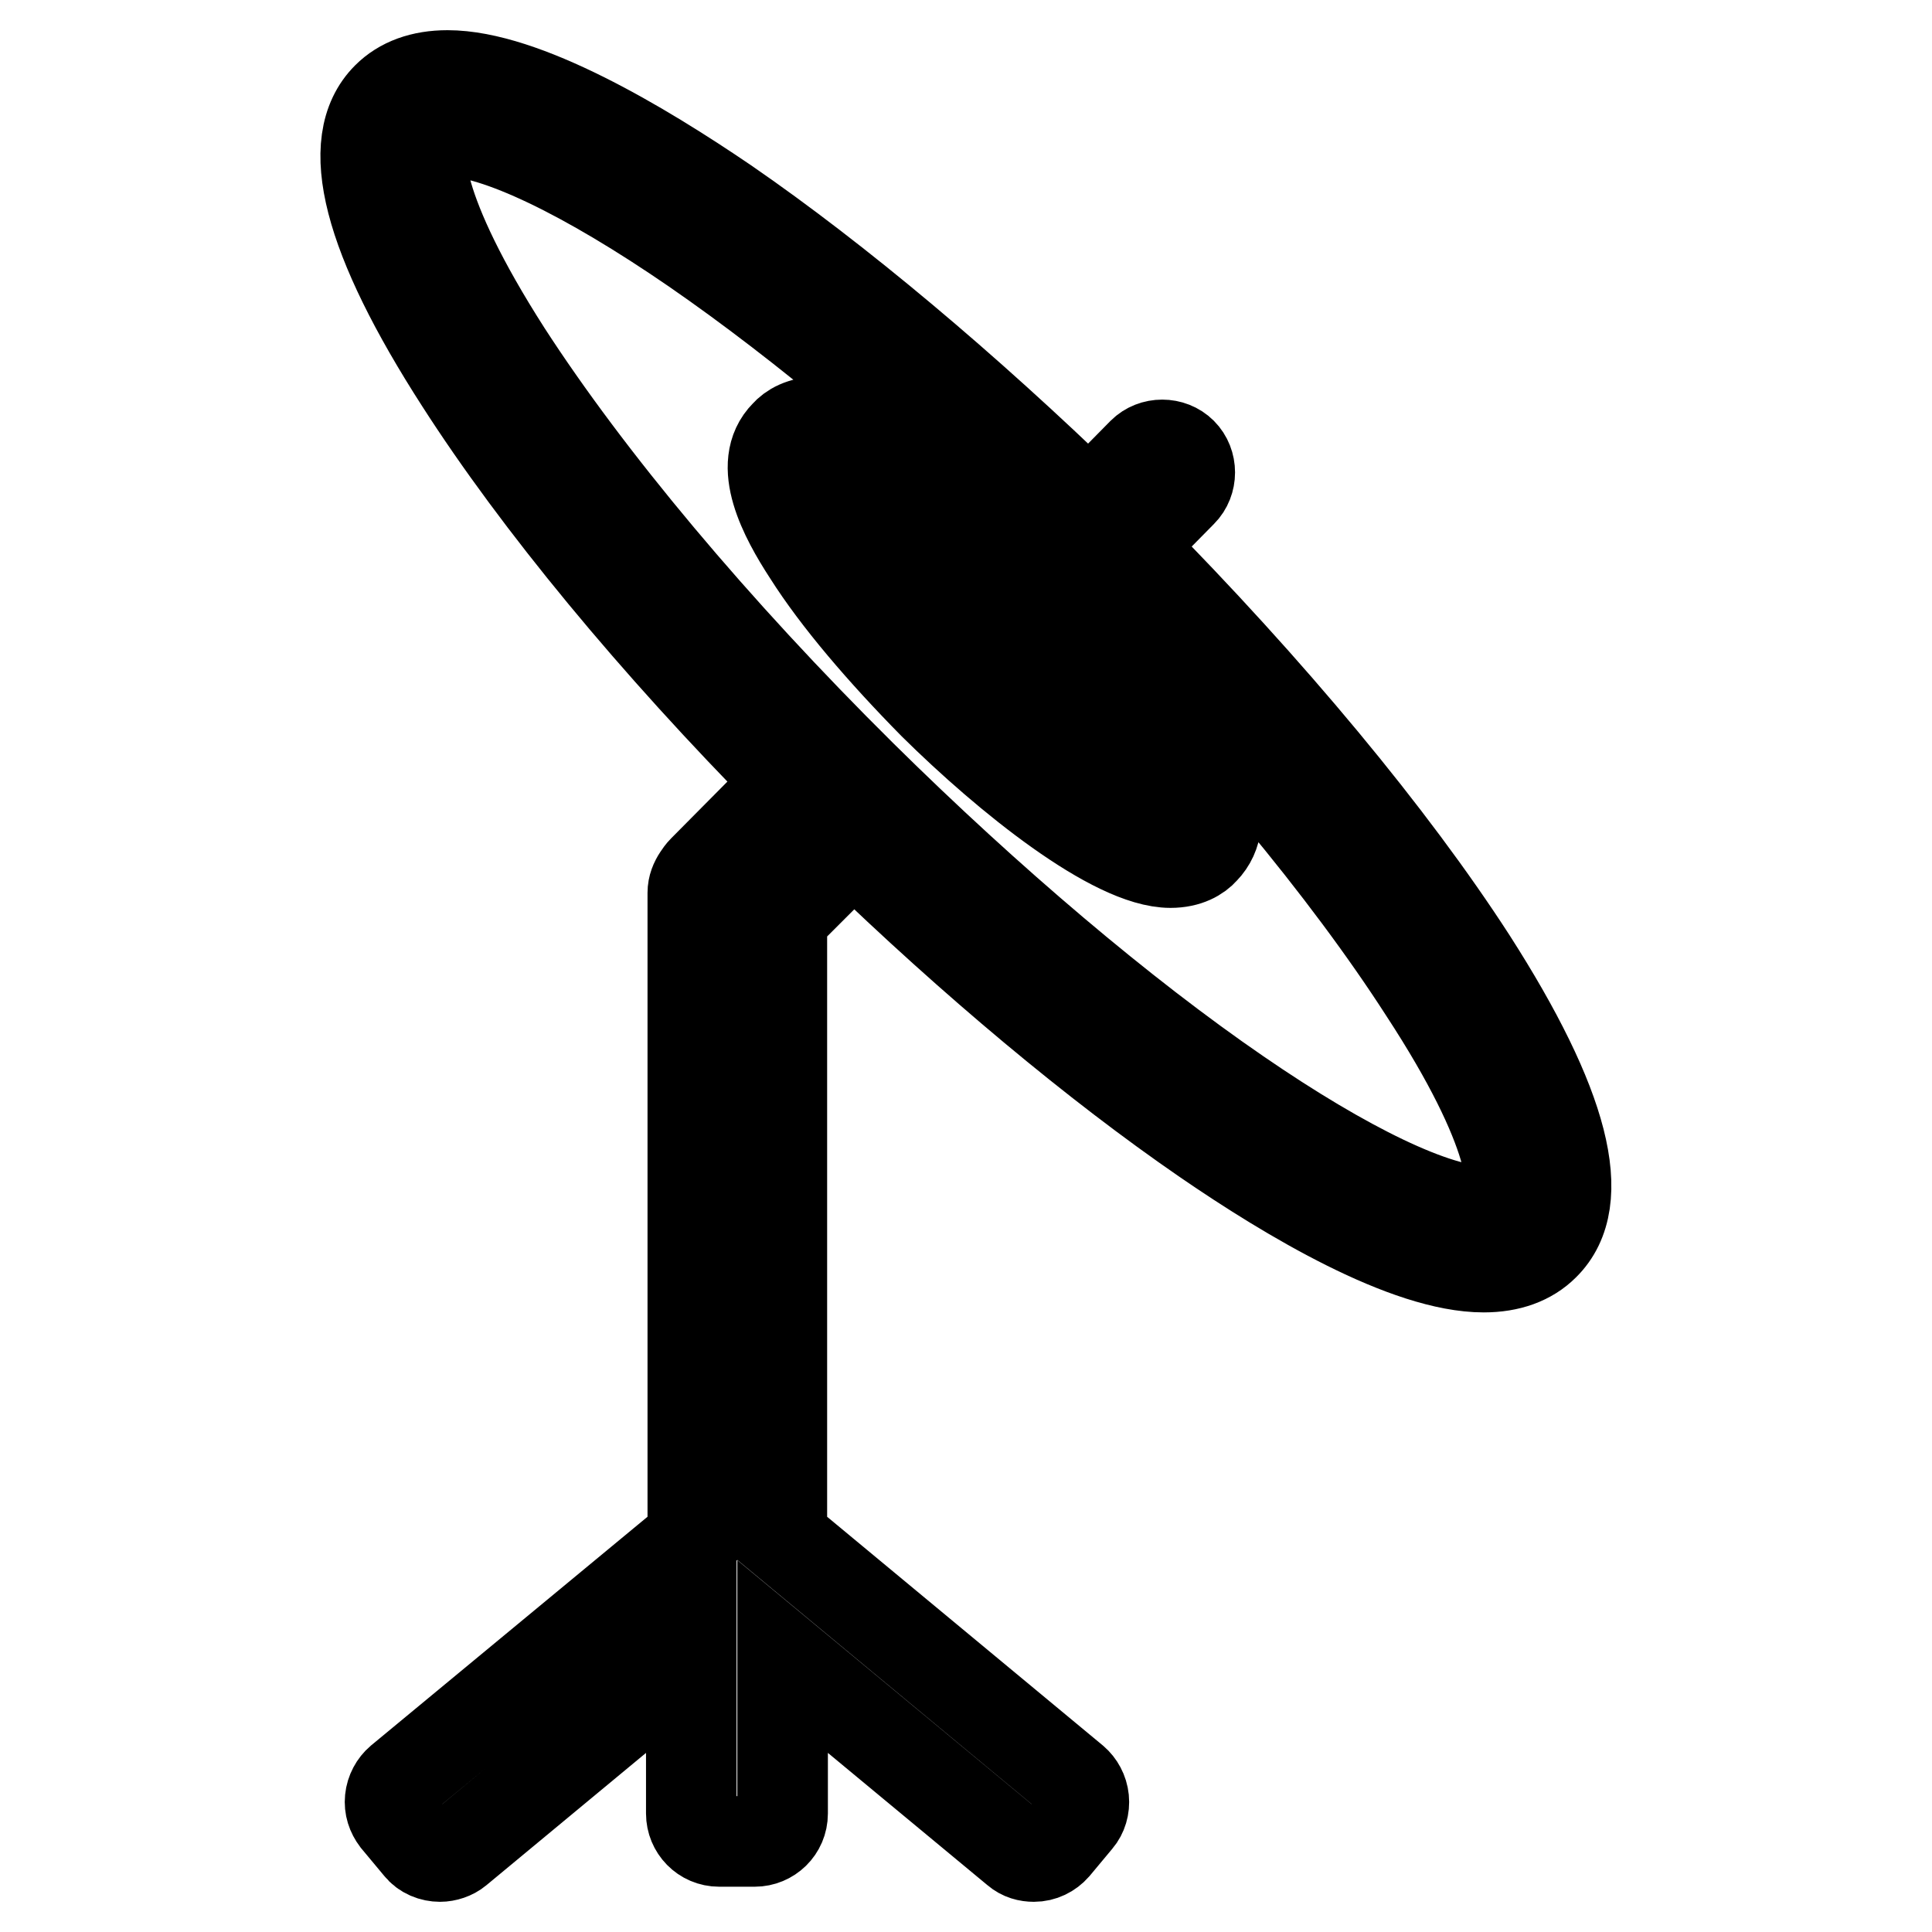 <?xml version="1.0" encoding="utf-8"?>
<!-- Svg Vector Icons : http://www.onlinewebfonts.com/icon -->
<!DOCTYPE svg PUBLIC "-//W3C//DTD SVG 1.1//EN" "http://www.w3.org/Graphics/SVG/1.1/DTD/svg11.dtd">
<svg version="1.1" xmlns="http://www.w3.org/2000/svg" xmlns:xlink="http://www.w3.org/1999/xlink" x="0px" y="0px" viewBox="0 0 256 256" enable-background="new 0 0 256 256" xml:space="preserve">
<g><g><path stroke-width="12" fill-opacity="0" stroke="#000000"  d="M195,127.2c-10.6-16.4-26.7-35.8-45.5-54.8l7.1-7.2c1.4-1.4,1.4-3.8,0-5.2c-1.4-1.4-3.8-1.4-5.2,0l-7.1,7.2C128,51.4,111,37.1,96.2,26.9C84.9,19.2,69.4,10,59.3,10c-3.4,0-6.1,1-8,2.9c-5.9,5.9-2.6,18.6,9.7,37.7c10.2,15.9,25.6,34.6,43.8,53l-11.6,11.7c-0.3,0.3-0.5,0.6-0.7,0.9c-0.4,0.6-0.7,1.3-0.7,2.1v85.5L53,235.9c-0.7,0.6-1.2,1.5-1.3,2.5c-0.1,1,0.2,1.9,0.8,2.7l3,3.6c0.7,0.9,1.8,1.3,2.8,1.3c0.8,0,1.7-0.3,2.3-0.8l31-25.7v20.8c0,2,1.6,3.7,3.7,3.7h4.7c2,0,3.7-1.6,3.7-3.7v-20.8l31,25.7c0.7,0.6,1.5,0.8,2.3,0.8c1.1,0,2.1-0.5,2.8-1.3l3-3.6c0.6-0.7,0.9-1.7,0.8-2.7c-0.1-1-0.6-1.9-1.3-2.5l-38.7-32.1v-82.2l9.5-9.5c15.8,15.3,32.2,29,46.6,38.9c11.2,7.7,26.7,16.9,36.9,16.9c3.4,0,6.1-1,8-2.9C210.6,159.1,207.3,146.4,195,127.2z M199.5,159.8c-0.6,0.6-1.9,0.7-2.8,0.7c-6.4,0-18.3-5.7-32.7-15.6c-15.3-10.5-33-25.5-49.8-42.1C94.6,83.4,77.9,63.4,67.1,46.7C55,27.8,54.9,19.7,56.5,18.1c0.6-0.6,1.9-0.7,2.8-0.7c6.4,0,18.3,5.7,32.7,15.6c14.5,10,31.1,23.9,47.1,39.5l-1.8,1.8c-9.5-9-21.9-18.4-28.8-18.4c-2.3,0-3.7,0.9-4.4,1.7c-3.9,3.9-0.2,10.9,3,15.8c3.8,6,9.8,13,16.6,19.9c9.8,9.7,23.9,21,31.4,21c2.3,0,3.7-0.9,4.4-1.7c3.9-4,0.2-10.9-3-15.8c-3.3-5.2-8.3-11.2-14.1-17.2l1.8-1.8c18.5,18.6,34.2,37.5,44.5,53.5C201,150.1,201.1,158.2,199.5,159.8z M130.6,86.3c0.7,0.7,1.6,1.1,2.6,1.1c0.9,0,1.9-0.4,2.6-1.1l1.6-1.6c9.9,10.2,14.9,18.3,16.2,21.9c-4.2-1.4-13.4-7.4-24.7-18.5c-11.6-11.5-17.3-20.6-18.8-24.5c3.9,1.3,12,6.5,22,16l-1.6,1.6C129.2,82.6,129.2,84.9,130.6,86.3z"/><g></g><g></g><g></g><g></g><g></g><g></g><g></g><g></g><g></g><g></g><g></g><g></g><g></g><g></g><g></g></g></g>
</svg>